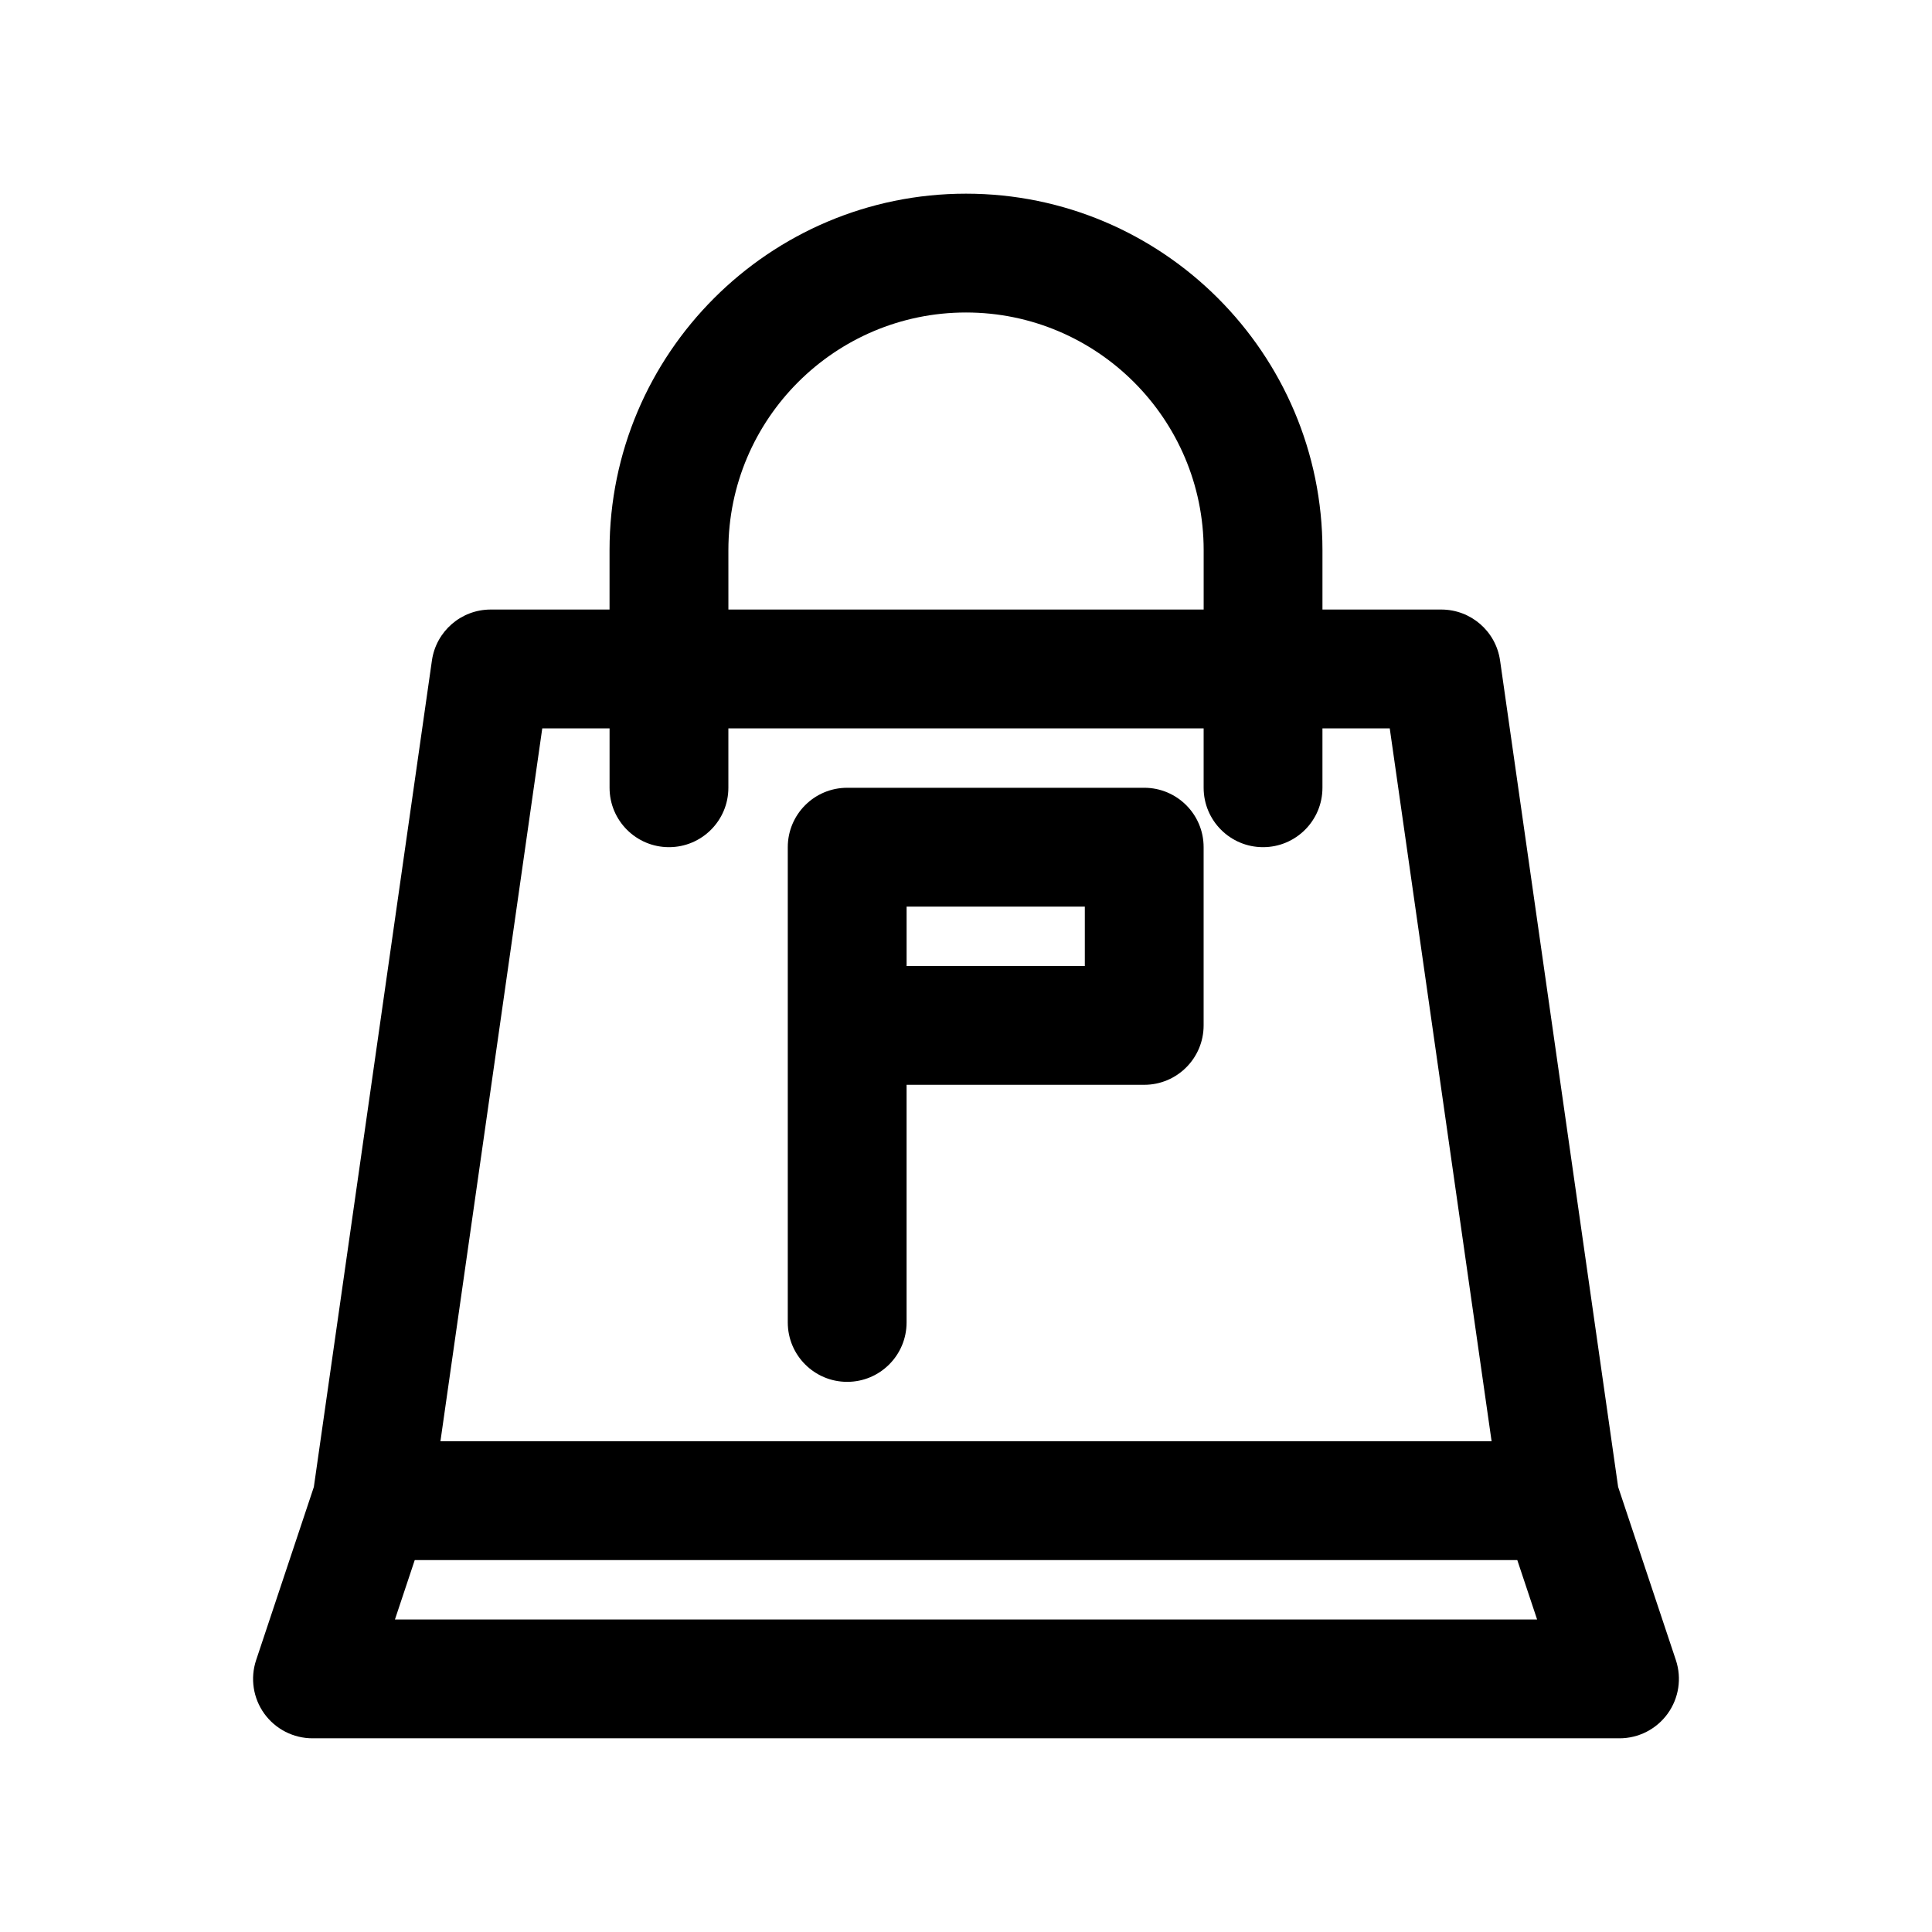 <?xml version="1.0" encoding="UTF-8"?>
<!-- Uploaded to: SVG Repo, www.svgrepo.com, Generator: SVG Repo Mixer Tools -->
<svg fill="#000000" width="800px" height="800px" version="1.1" viewBox="144 144 512 512" xmlns="http://www.w3.org/2000/svg">
 <g>
  <path d="m447.23 352.77h-78.719c-8.695 0-15.742 7.051-15.742 15.742v125.95c0 8.695 7.051 15.742 15.742 15.742 8.695 0 15.742-7.051 15.742-15.742v-62.977h62.977c8.695 0 15.742-7.051 15.742-15.742v-47.23c0.004-8.695-7.047-15.746-15.742-15.746zm-15.742 47.234h-47.23v-15.742h47.23z"/>
  <path d="m572.82 538.04-31.285-218.99c-1.105-7.754-7.746-13.516-15.582-13.516h-31.488v-15.742c0-52.086-42.375-94.465-94.465-94.465-52.086 0-94.465 42.379-94.465 94.465v15.742h-31.488c-7.832 0-14.48 5.762-15.586 13.52l-31.289 219.01-15.297 45.887c-1.598 4.801-0.797 10.078 2.164 14.184 2.965 4.102 7.715 6.535 12.777 6.535h346.37c5.059 0 9.809-2.434 12.77-6.539 2.961-4.106 3.766-9.383 2.168-14.184zm-235.79-248.25c0-34.723 28.25-62.977 62.977-62.977 34.723 0 62.977 28.25 62.977 62.977v15.742l-125.95 0.004zm-49.324 47.234h17.836v15.742c0 8.695 7.051 15.742 15.742 15.742 8.695 0 15.742-7.051 15.742-15.742v-15.742h125.95v15.742c0 8.695 7.051 15.742 15.742 15.742 8.695 0 15.742-7.051 15.742-15.742v-15.742h17.836l26.992 188.93-278.57-0.004zm-39.043 236.16 5.246-15.742h292.19l5.25 15.742z"/>
 </g>
</svg>
